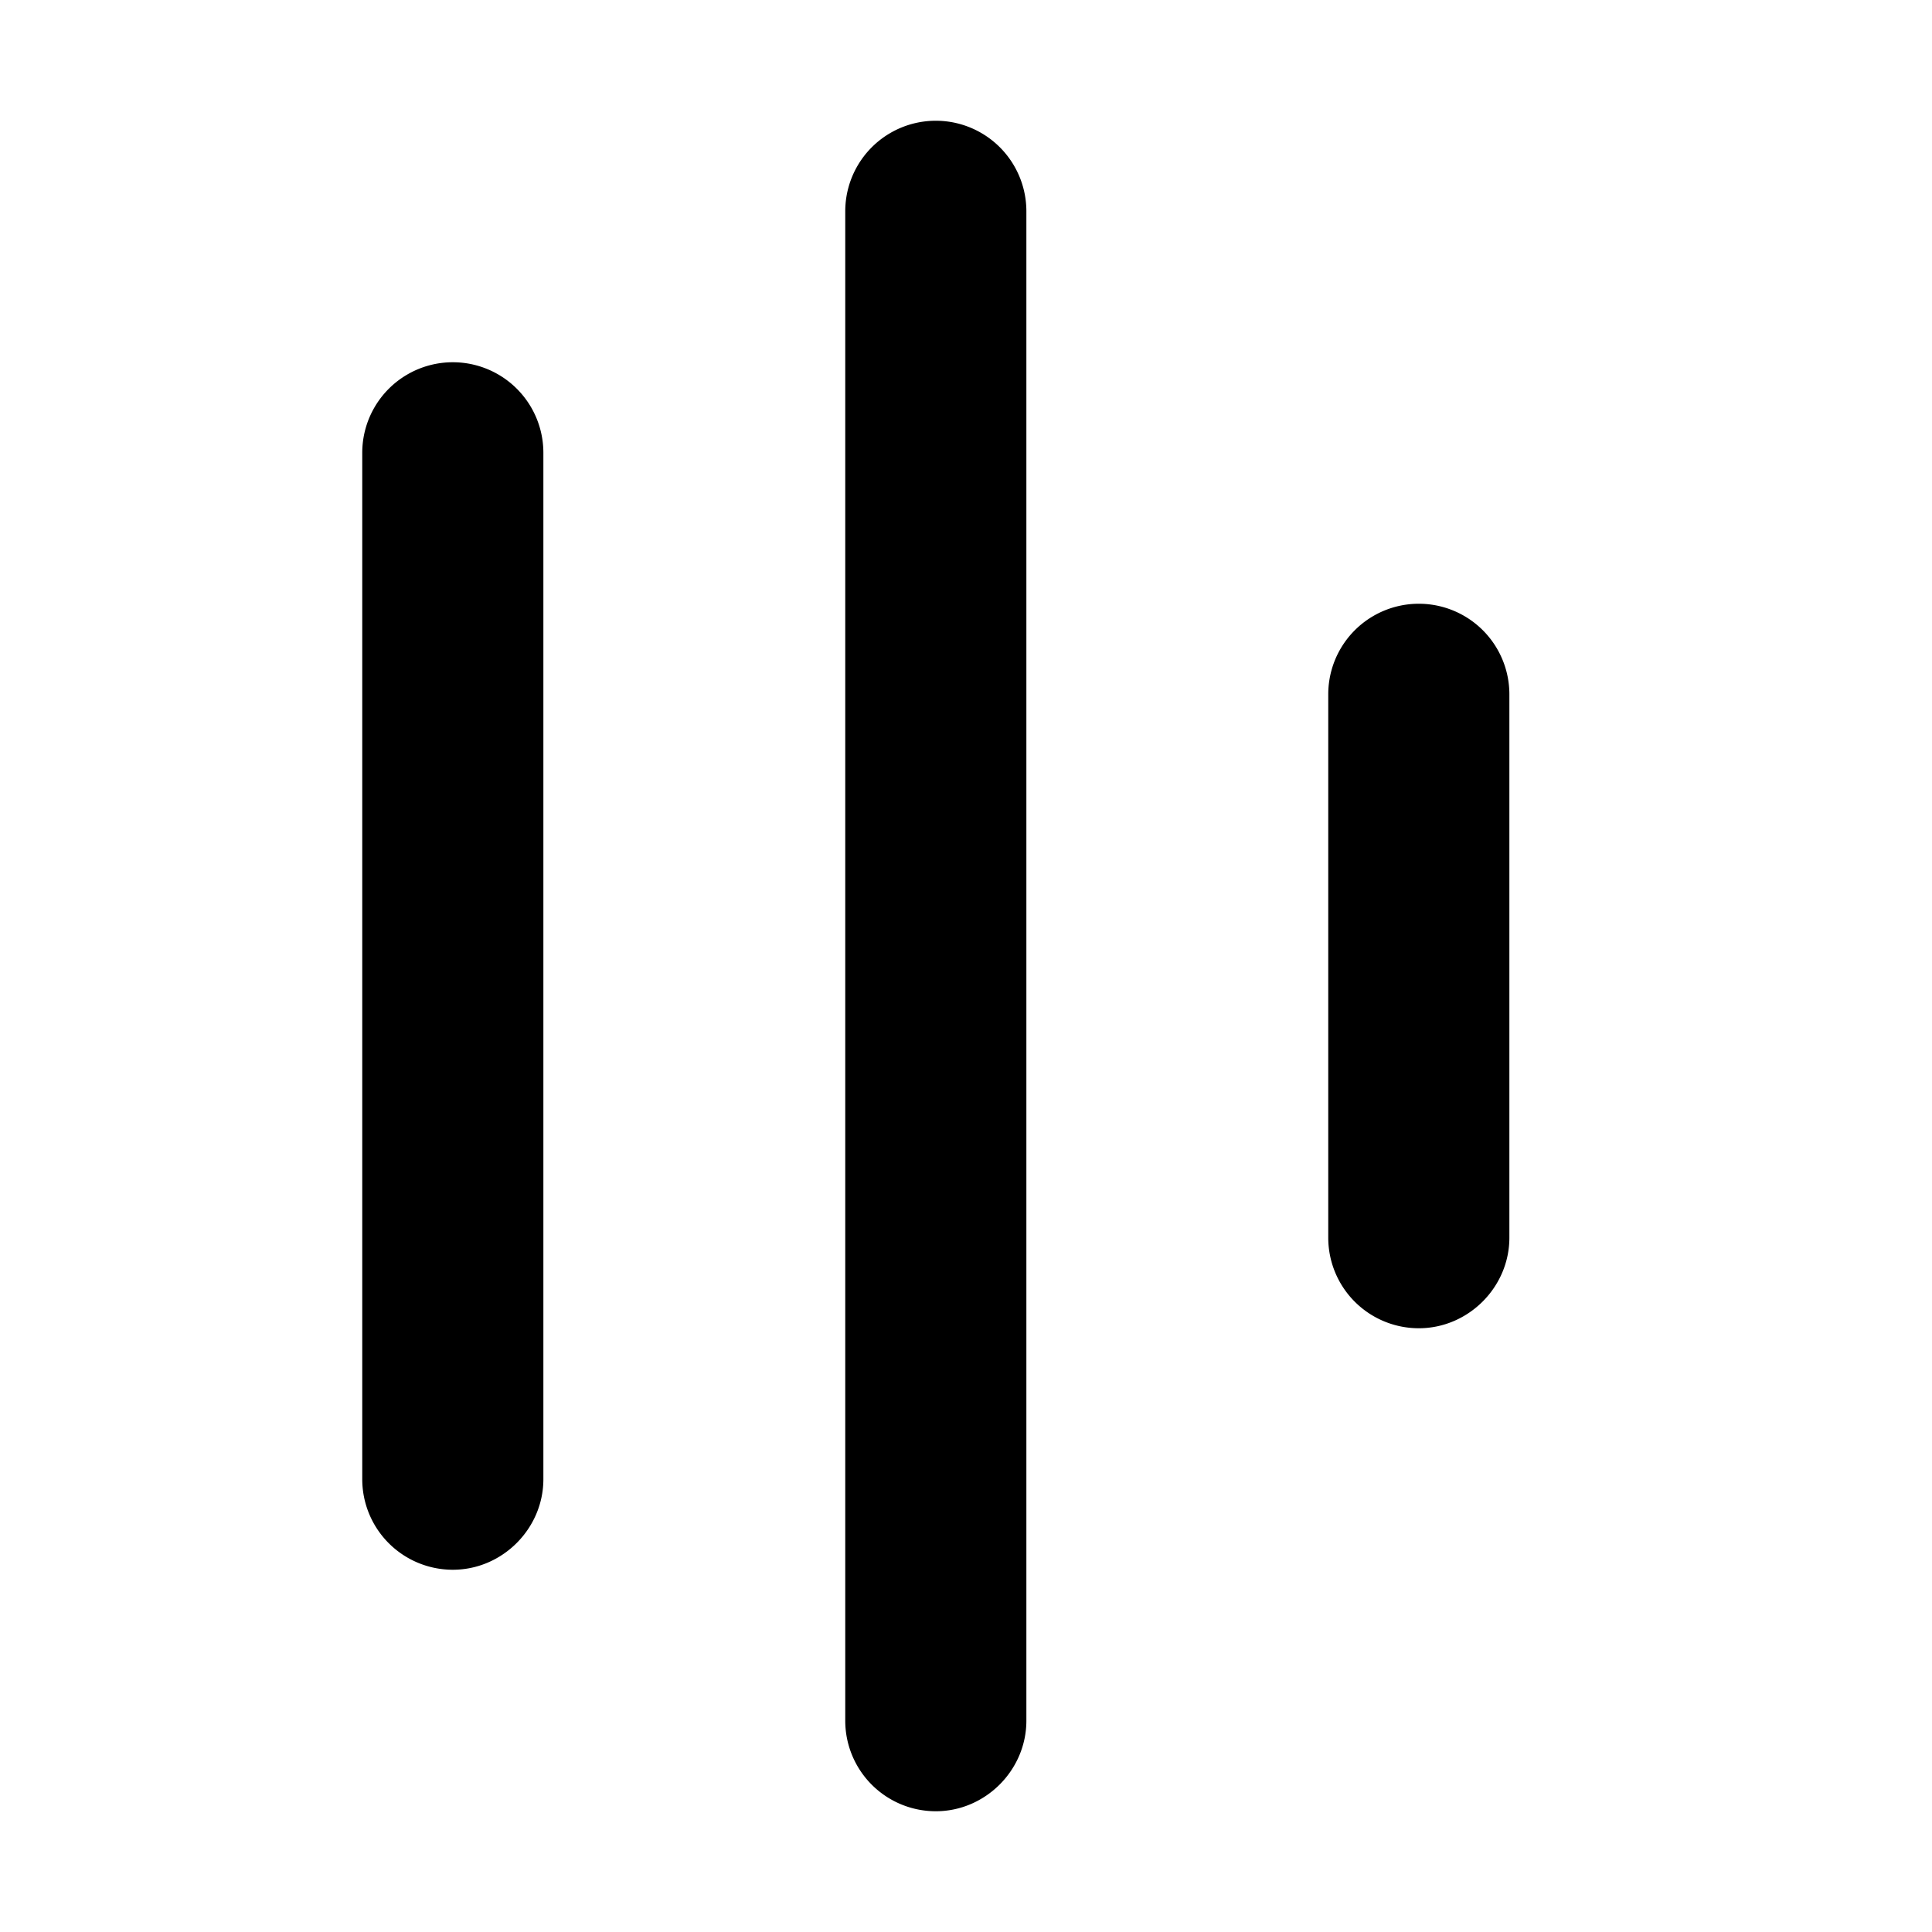 <svg width="16" height="16" viewBox="0 0 16 16" xmlns="http://www.w3.org/2000/svg"><path d="M3.75 13a.75.75 0 0 1-.75-.75v-8.5a.75.75 0 0 1 1.5 0v8.5c0 .41-.34.75-.75.75Zm4 2a.75.75 0 0 1-.75-.75V1.75a.75.75 0 0 1 1.5 0v12.5c0 .41-.34.75-.75.75Zm4-4a.75.75 0 0 1-.75-.75v-4.5a.75.75 0 0 1 1.5 0v4.5c0 .41-.34.75-.75.75Z"/></svg>